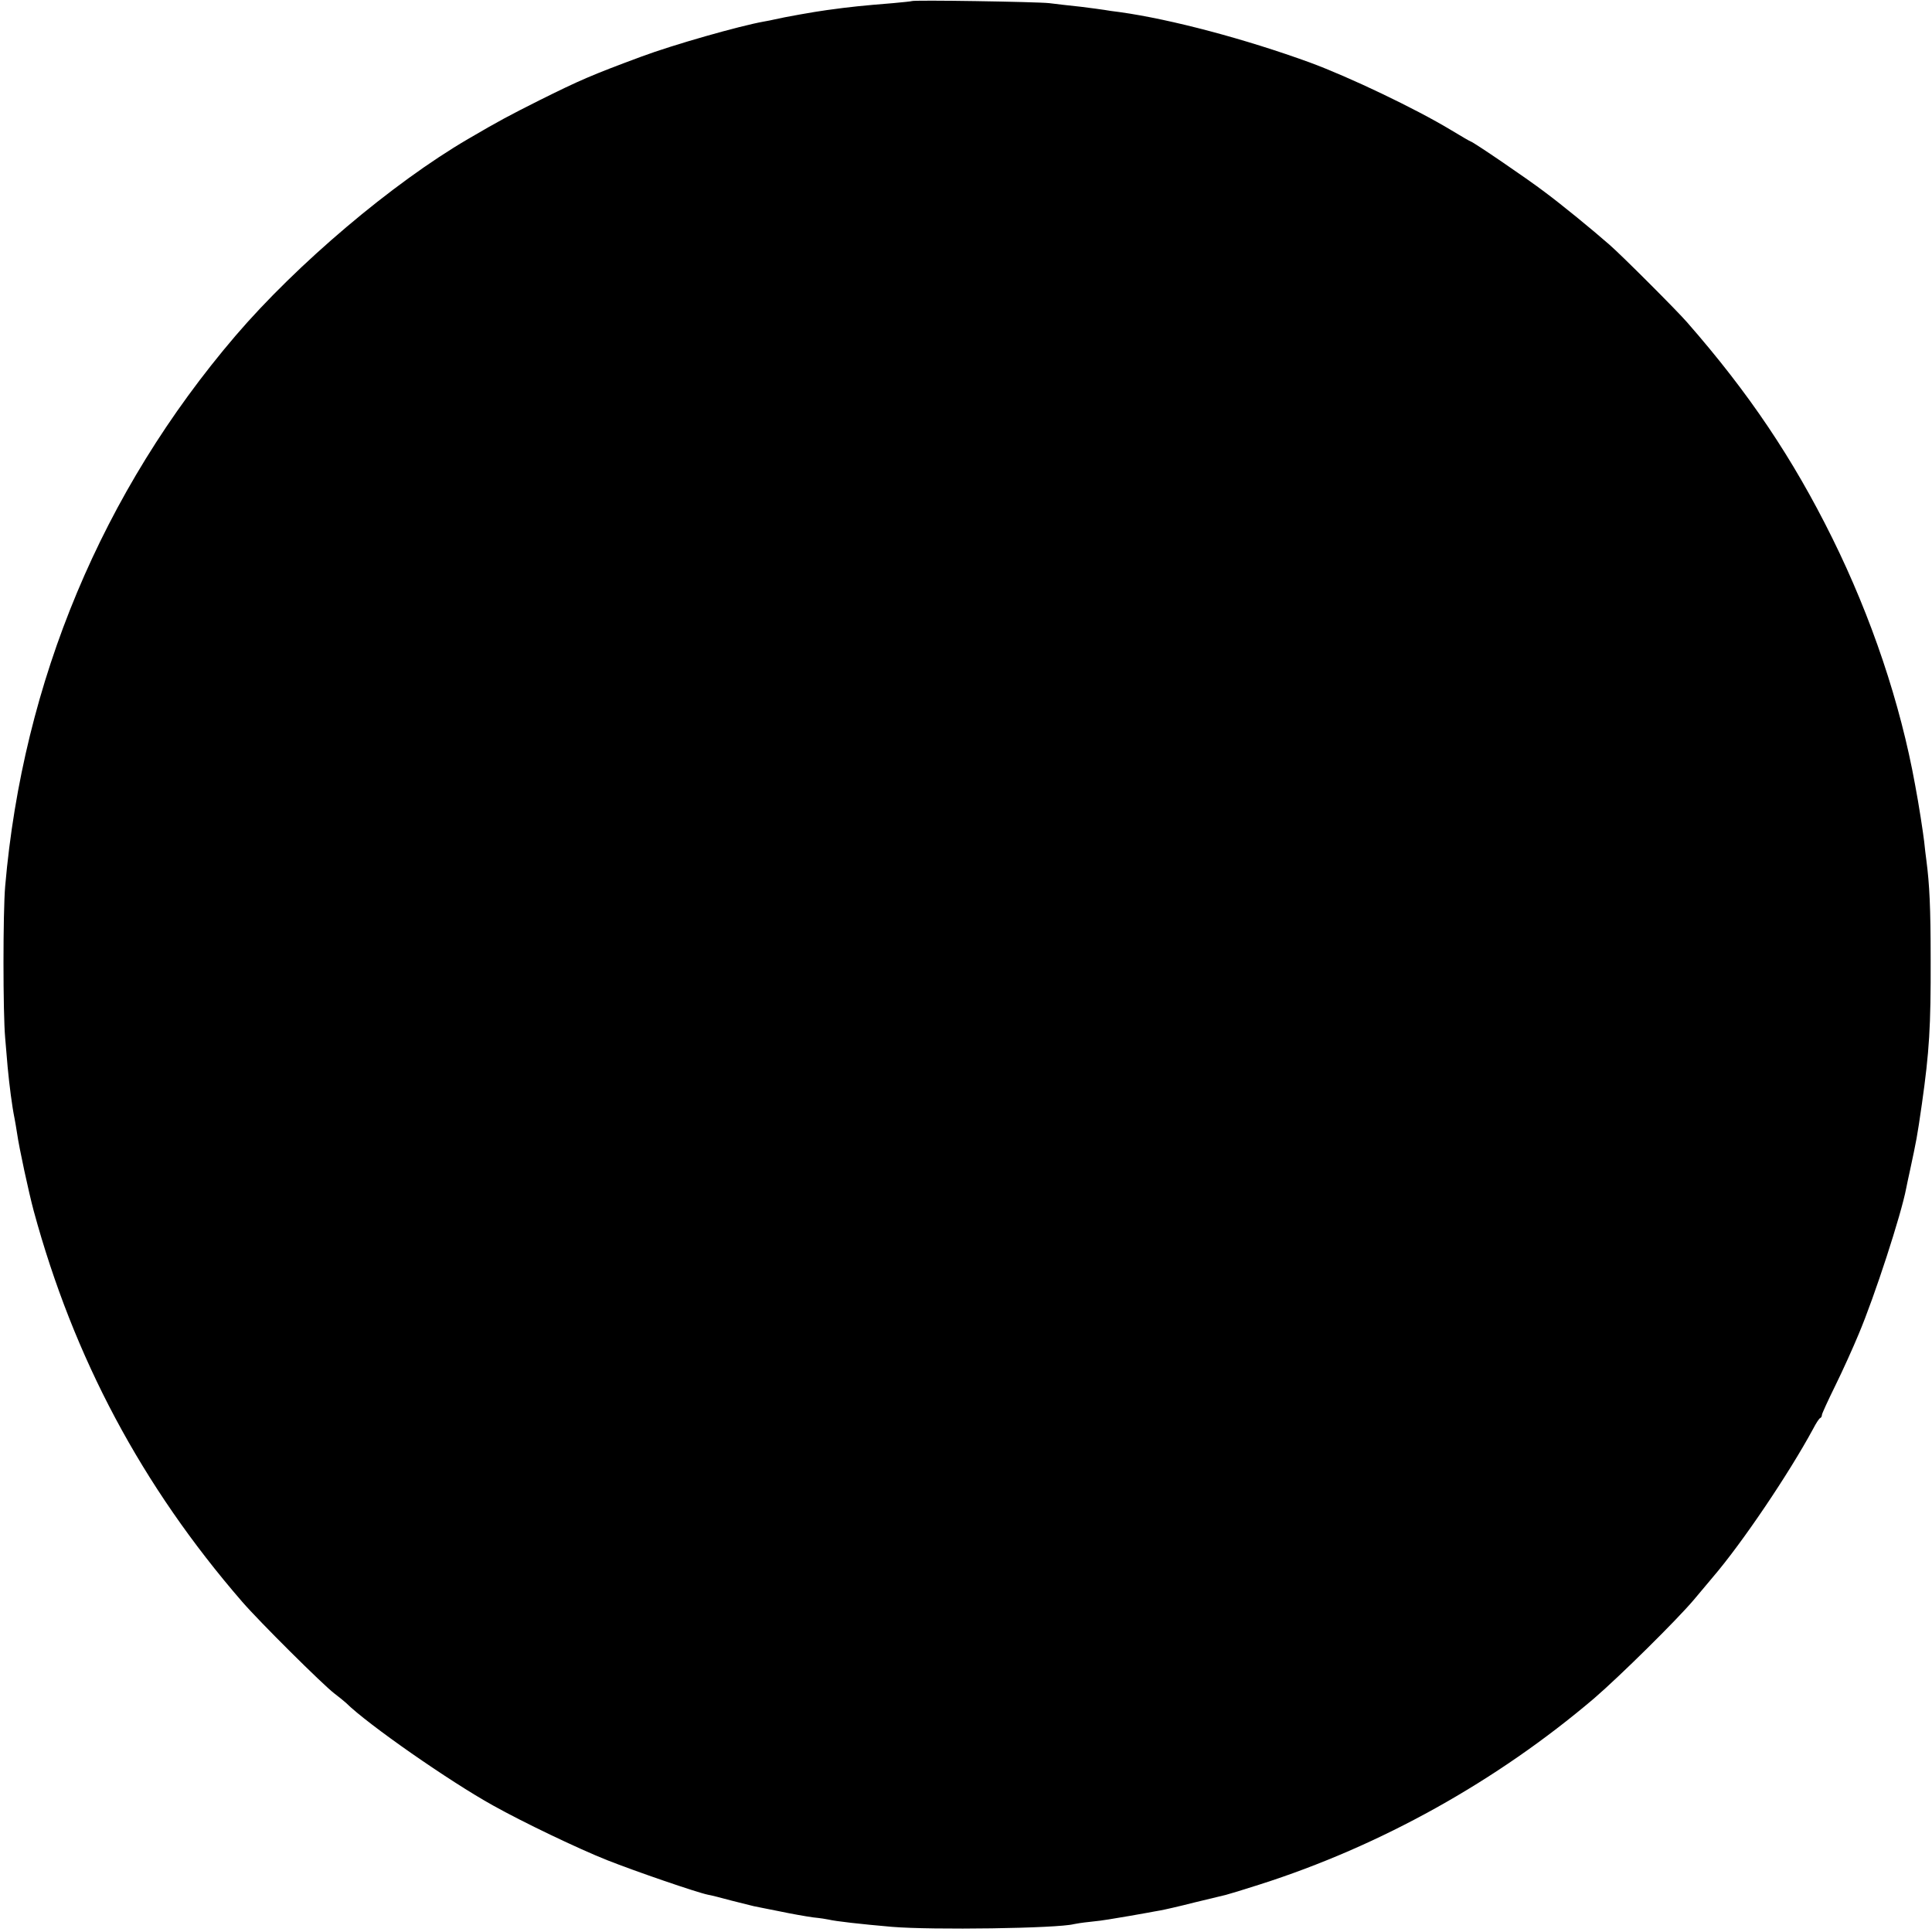 <?xml version="1.0" standalone="no"?>
<!DOCTYPE svg PUBLIC "-//W3C//DTD SVG 20010904//EN"
 "http://www.w3.org/TR/2001/REC-SVG-20010904/DTD/svg10.dtd">
<svg version="1.0" xmlns="http://www.w3.org/2000/svg"
 width="860pt" height="860pt" viewBox="0 0 860 860"
 preserveAspectRatio="xMidYMid meet">
<g transform="translate(0,860) scale(0.1,-0.1)"
fill="#000000" stroke="none">
<path d="M4058 8595 c-1 -1 -39 -5 -83 -9 -135 -11 -187 -16 -295 -31 -53 -7
-193 -32 -230 -41 -14 -3 -36 -8 -50 -10 -107 -19 -403 -103 -545 -156 -224
-83 -274 -105 -455 -195 -137 -69 -175 -89 -317 -172 -337 -197 -761 -556
-1035 -876 -593 -694 -946 -1537 -1025 -2450 -10 -116 -10 -565 0 -675 4 -47
9 -105 11 -130 8 -83 19 -171 31 -230 3 -13 7 -42 11 -65 9 -64 52 -263 74
-345 178 -655 481 -1224 928 -1740 78 -90 359 -369 410 -408 20 -15 43 -34 52
-42 97 -96 462 -350 655 -457 134 -75 381 -193 507 -243 129 -51 400 -144 449
-154 13 -2 60 -14 104 -26 44 -11 89 -22 100 -25 11 -2 63 -13 115 -23 52 -11
120 -23 150 -27 30 -3 62 -8 70 -10 28 -7 141 -20 280 -32 179 -15 737 -7 810
12 8 2 40 7 70 10 30 3 69 8 85 11 46 7 147 25 175 30 14 3 39 7 55 10 17 3
84 18 150 35 66 16 129 31 141 34 12 3 79 23 150 46 540 172 1056 460 1490
829 116 100 369 350 444 439 25 30 63 75 84 100 132 154 340 463 447 661 13
25 27 47 32 48 4 2 7 8 7 14 0 5 27 64 60 131 33 67 79 169 103 227 72 170
190 534 212 650 3 14 10 50 17 80 29 136 31 143 53 296 33 233 40 344 39 644
0 229 -5 333 -19 440 -3 19 -7 58 -10 85 -5 41 -23 161 -40 250 -66 366 -195
748 -369 1100 -175 354 -372 647 -646 960 -44 51 -292 299 -345 345 -80 70
-212 178 -290 236 -76 58 -320 224 -328 224 -2 0 -42 23 -88 51 -159 96 -455
237 -629 301 -286 104 -616 192 -845 224 -27 3 -59 8 -70 10 -11 2 -58 8 -105
14 -47 5 -110 12 -140 16 -56 6 -605 15 -612 9z"/>
</g>
</svg>
